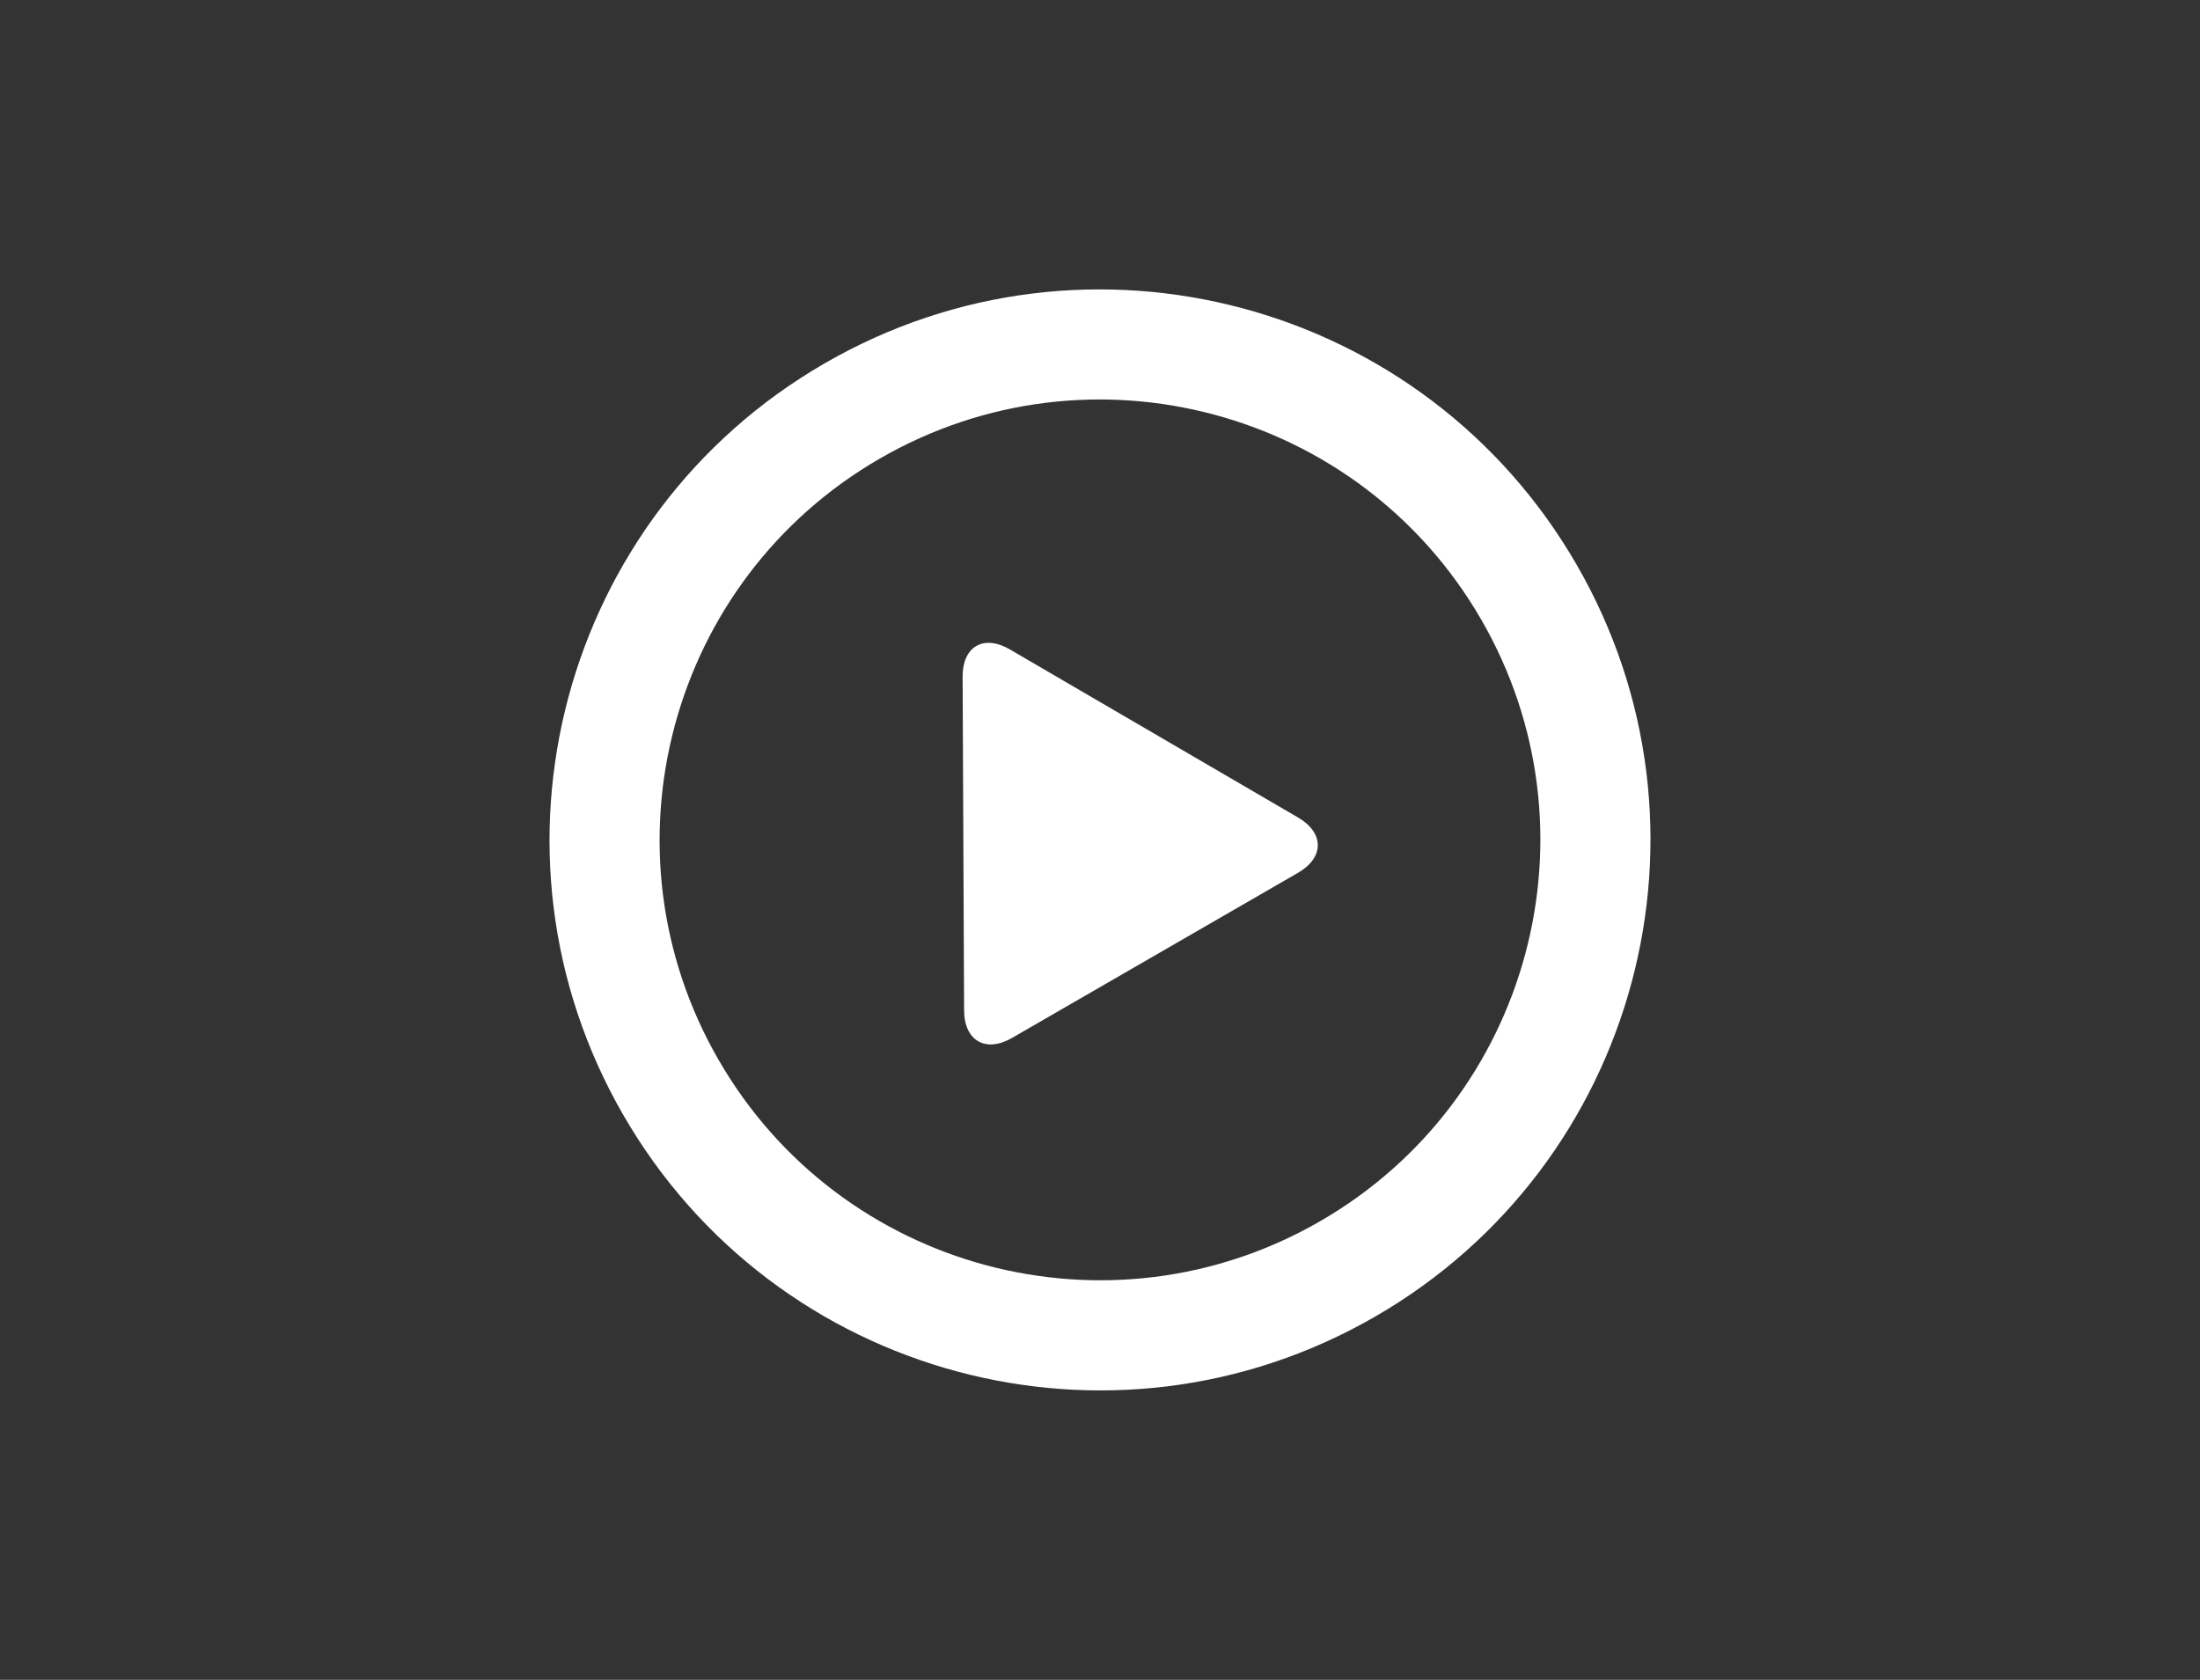 <?xml version="1.0" encoding="utf-8"?>
<!-- Generator: Adobe Illustrator 16.0.0, SVG Export Plug-In . SVG Version: 6.00 Build 0)  -->
<!DOCTYPE svg PUBLIC "-//W3C//DTD SVG 1.1//EN" "http://www.w3.org/Graphics/SVG/1.1/DTD/svg11.dtd">
<svg version="1.1" id="Layer_1" xmlns="http://www.w3.org/2000/svg" xmlns:xlink="http://www.w3.org/1999/xlink" x="0px" y="0px"
	 width="148px" height="113px" viewBox="0 0 148 113" enable-background="new 0 0 148 113" xml:space="preserve">
<rect x="0" y="0" width="148" height="113" fill="#333333" stroke="none"/>
<g>
	<g id="_x33_56._Play">
		<g>
			<path fill="#FFFFFF" d="M106.065,37.987C95.84,20.277,73.194,14.21,55.486,24.436C37.777,34.659,31.709,57.304,41.936,75.014
				c10.223,17.708,32.868,23.777,50.576,13.552C110.222,78.34,116.292,55.695,106.065,37.987z M88.81,82.15
				c-14.165,8.181-32.282,3.326-40.463-10.842c-8.181-14.165-3.324-32.282,10.842-40.461c14.166-8.181,32.283-3.326,40.463,10.842
				C107.831,55.856,102.976,73.971,88.81,82.15z M87.329,54.996L67.94,43.688c-1.767-1.031-3.191-0.207-3.182,1.837l0.1,22.444
				c0.009,2.043,1.451,2.875,3.224,1.852l19.239-11.108C89.092,57.69,89.095,56.027,87.329,54.996z"/>
		</g>
	</g>
</g>
</svg>
